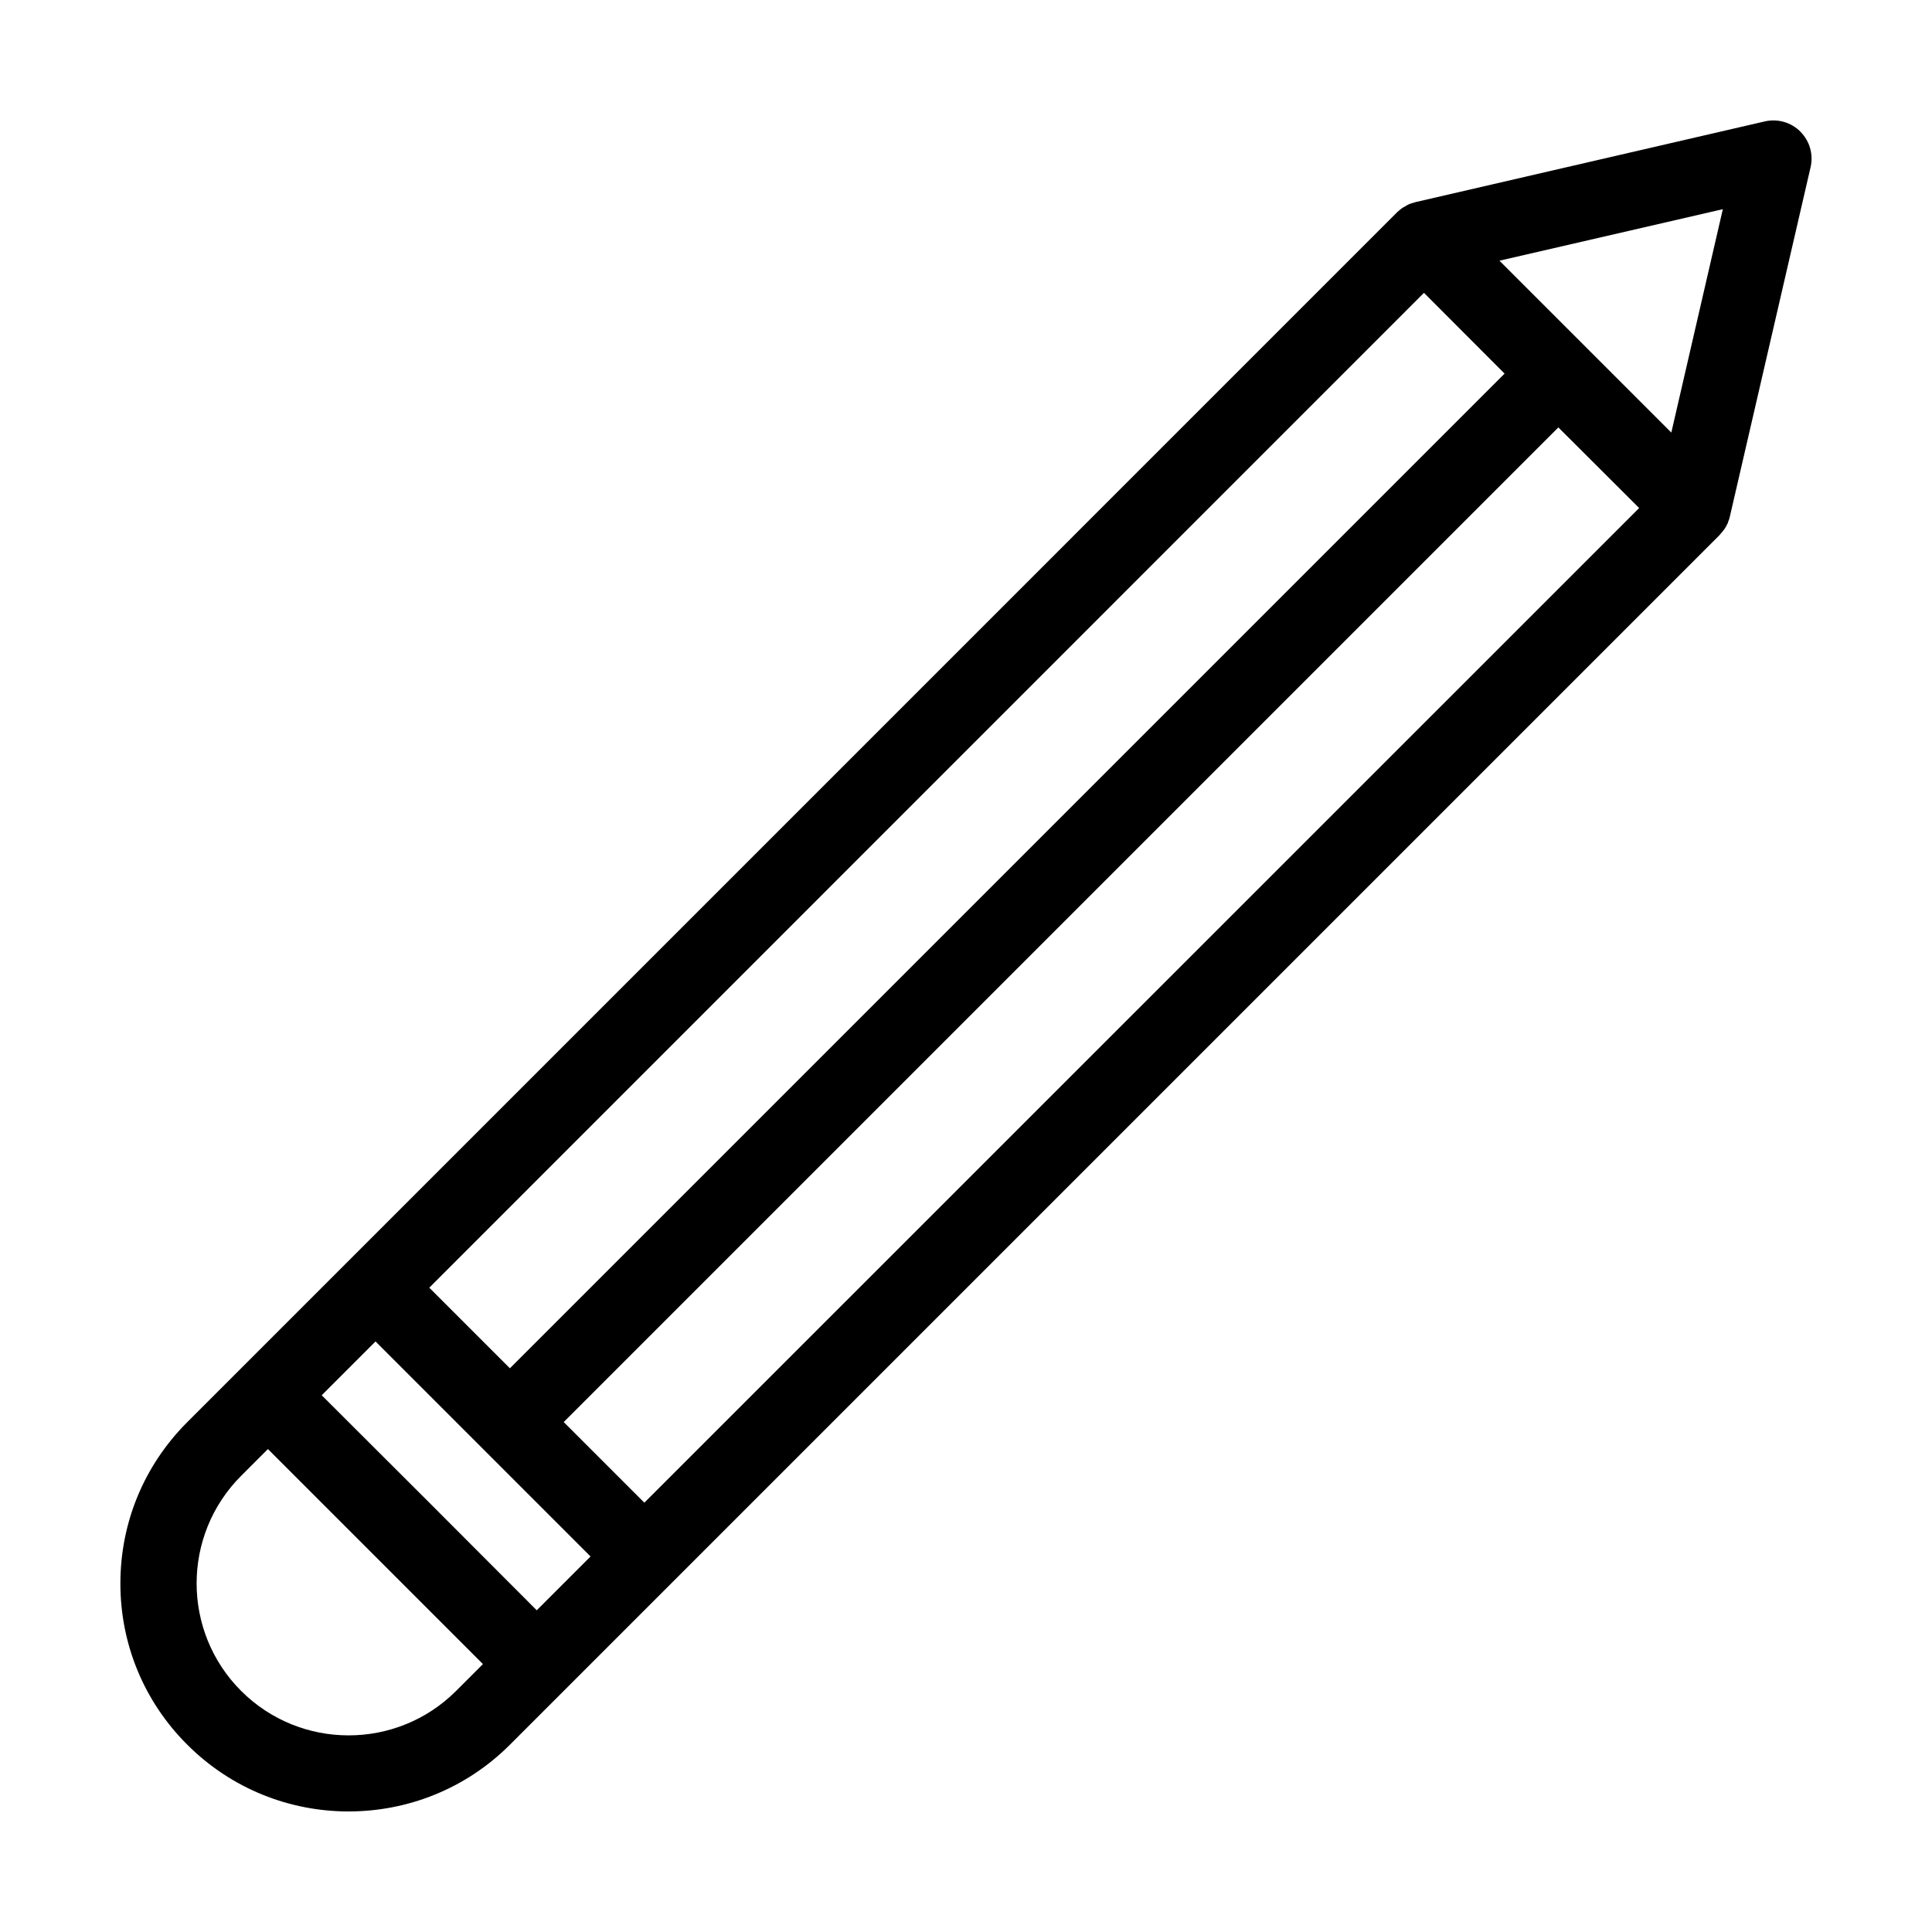 <?xml version="1.0" encoding="UTF-8"?>
<!-- Uploaded to: ICON Repo, www.svgrepo.com, Generator: ICON Repo Mixer Tools -->
<svg fill="#000000" width="800px" height="800px" version="1.1" viewBox="144 144 512 512" xmlns="http://www.w3.org/2000/svg">
 <path d="m621.12 178.88c-2.469-2.469-5.996-3.477-9.371-2.719l-92.652 21.41c-0.203 0.051-0.402 0.152-0.656 0.203-0.352 0.102-0.707 0.203-1.059 0.352-0.301 0.152-0.605 0.301-0.906 0.504-0.25 0.152-0.555 0.301-0.805 0.453-0.352 0.25-0.656 0.504-0.957 0.754-0.152 0.152-0.301 0.25-0.453 0.402l-277.9 277.91-42.723 42.723c-11.438 11.438-17.734 26.602-17.734 42.773 0 16.121 6.297 31.336 17.734 42.723 11.789 11.789 27.258 17.684 42.723 17.684 15.516 0 30.984-5.894 42.773-17.684l320.62-320.62c0.051-0.051 0.051-0.102 0.102-0.152 0.352-0.352 0.656-0.754 0.957-1.16 0.102-0.102 0.152-0.152 0.203-0.25 0.352-0.504 0.656-1.109 0.906-1.664 0.051-0.102 0.051-0.152 0.051-0.25 0.203-0.402 0.352-0.906 0.453-1.359l21.41-92.652c0.758-3.375-0.25-6.902-2.719-9.371zm-99.754 42.723 21.363 21.41-263.6 263.6-21.363-21.363zm-256.49 370.5c-15.719 15.719-41.262 15.719-56.98 0s-15.719-41.262 0-56.98l7.106-7.106 56.98 56.98zm21.363-21.363-28.465-28.516-28.516-28.465 14.258-14.258 56.98 56.98zm28.516-28.516-21.363-21.363 263.59-263.59 21.41 21.363zm272.16-283.59-45.547-45.547 59.199-13.652z"/>
</svg>
